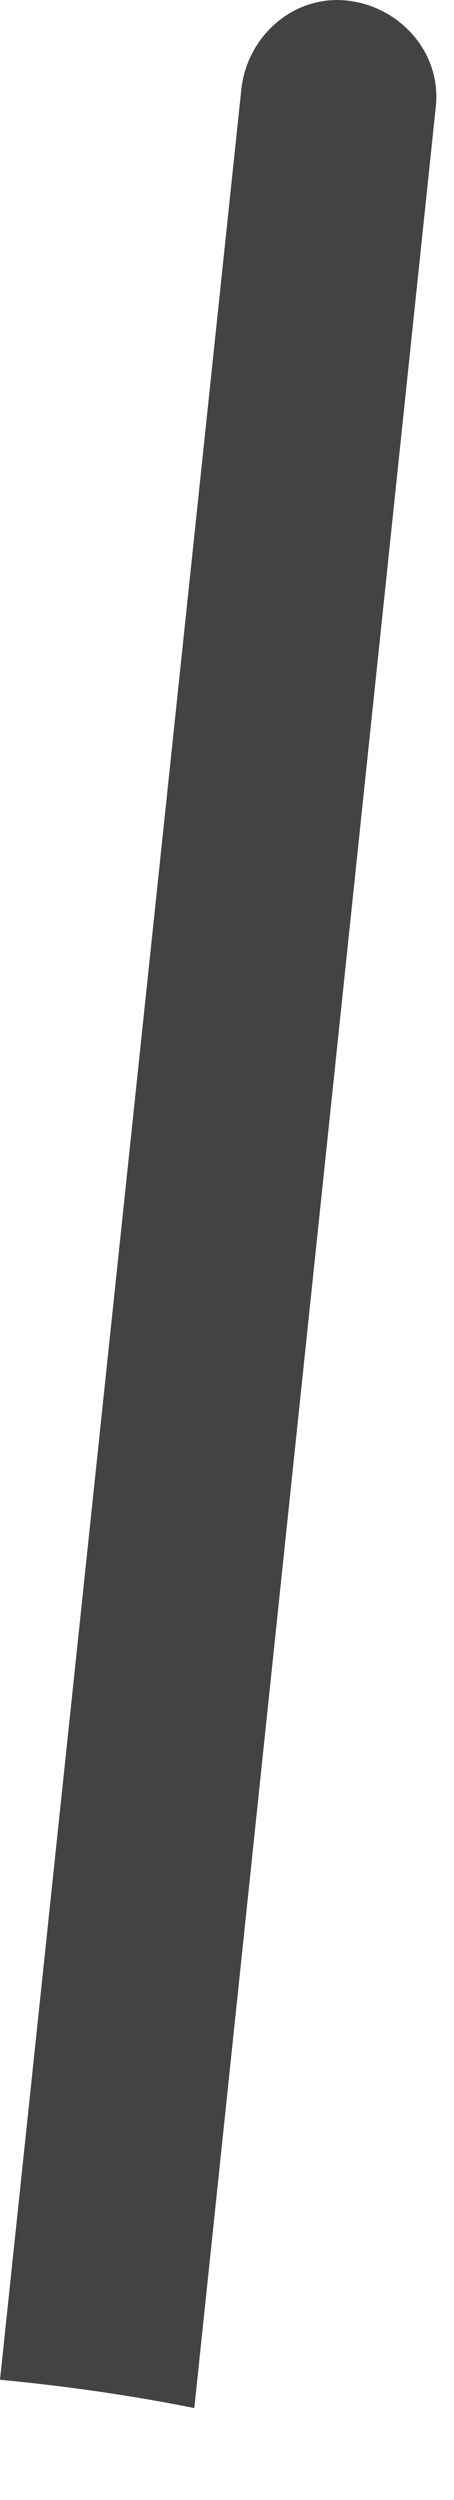 <?xml version="1.0" encoding="utf-8"?>
<svg xmlns="http://www.w3.org/2000/svg" fill="none" height="100%" overflow="visible" preserveAspectRatio="none" style="display: block;" viewBox="0 0 4 22" width="100%">
<path d="M3.839 0.945C3.894 0.475 3.535 0.061 3.066 0.006C2.596 -0.05 2.182 0.309 2.127 0.779L0 20.942C0.58 20.997 1.16 21.08 1.712 21.191L3.839 0.945Z" fill="#434344" id="Vector"/>
</svg>